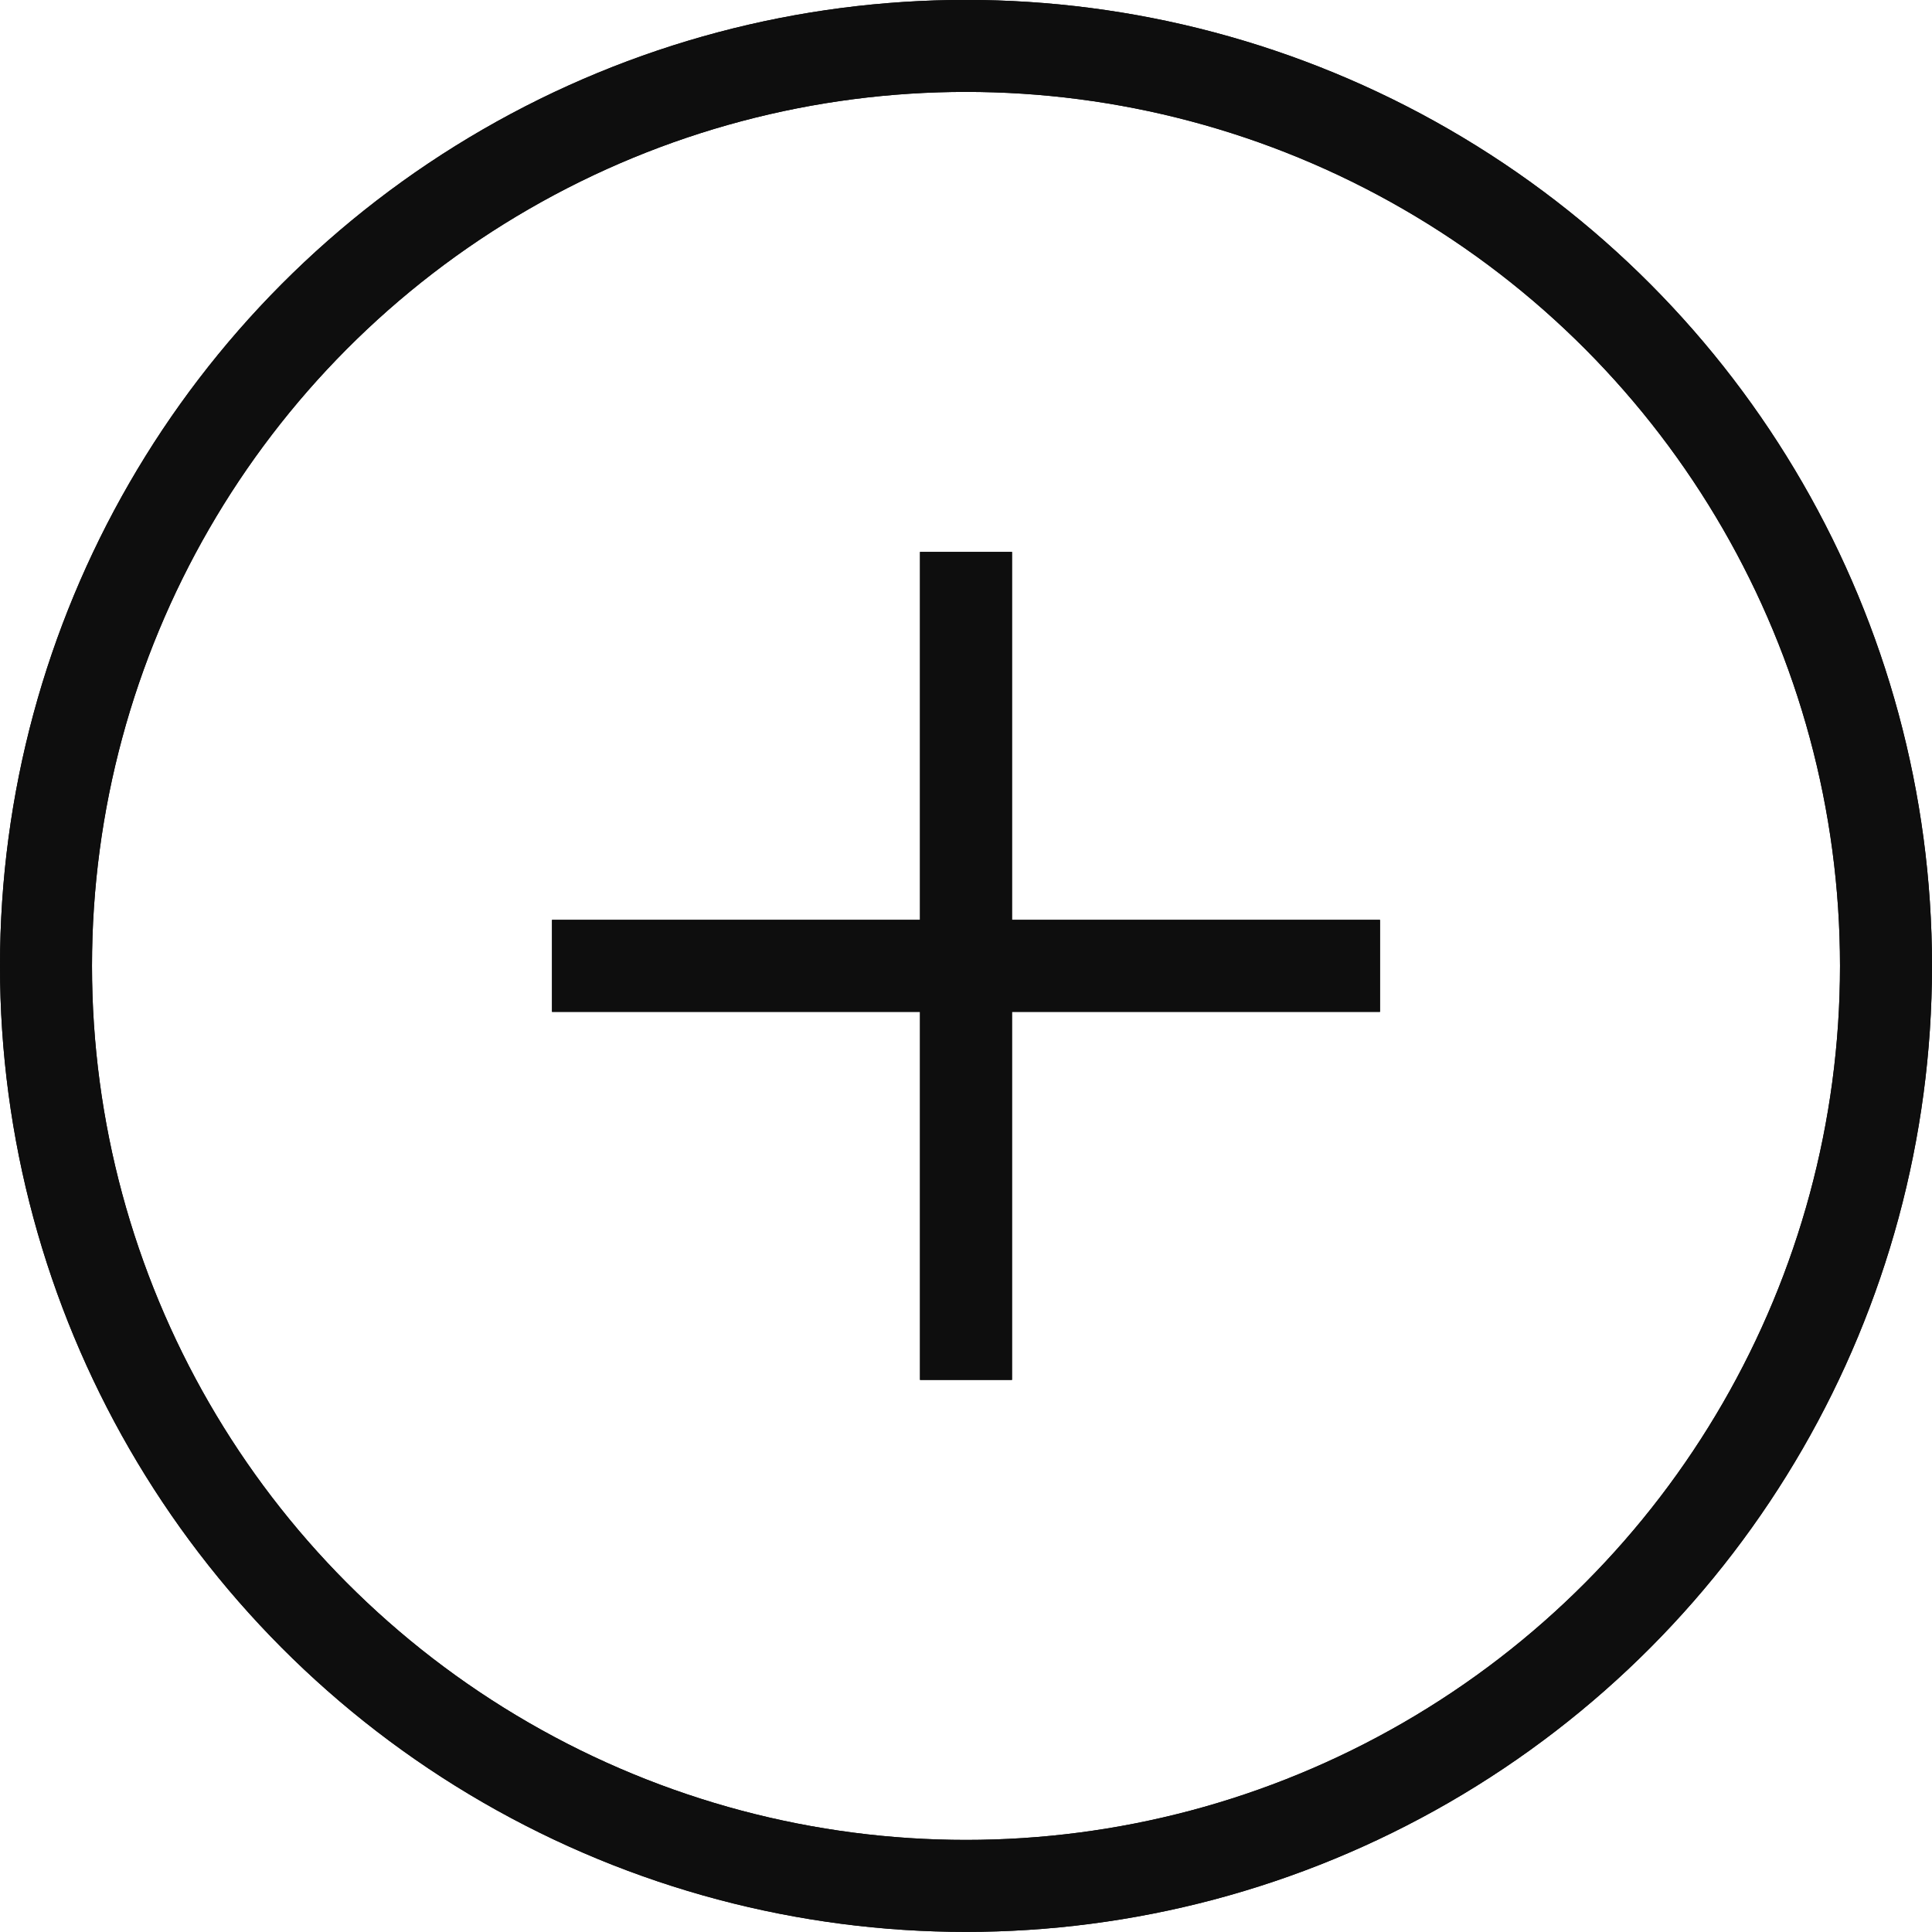 <?xml version="1.0" encoding="UTF-8"?> <svg xmlns="http://www.w3.org/2000/svg" width="21" height="21" viewBox="0 0 21 21" fill="none"> <circle cx="10.5" cy="10.499" r="10" stroke="#0E0E0E"></circle> <line x1="6" y1="10.498" x2="15" y2="10.498" stroke="#0E0E0E"></line> <line x1="10.5" y1="14.999" x2="10.5" y2="5.999" stroke="#0E0E0E"></line> <circle cx="10.5" cy="10.499" r="10" stroke="#0E0E0E"></circle> <line x1="6" y1="10.499" x2="15" y2="10.499" stroke="#0E0E0E"></line> <line x1="10.5" y1="14.999" x2="10.5" y2="5.999" stroke="#0E0E0E"></line> </svg> 